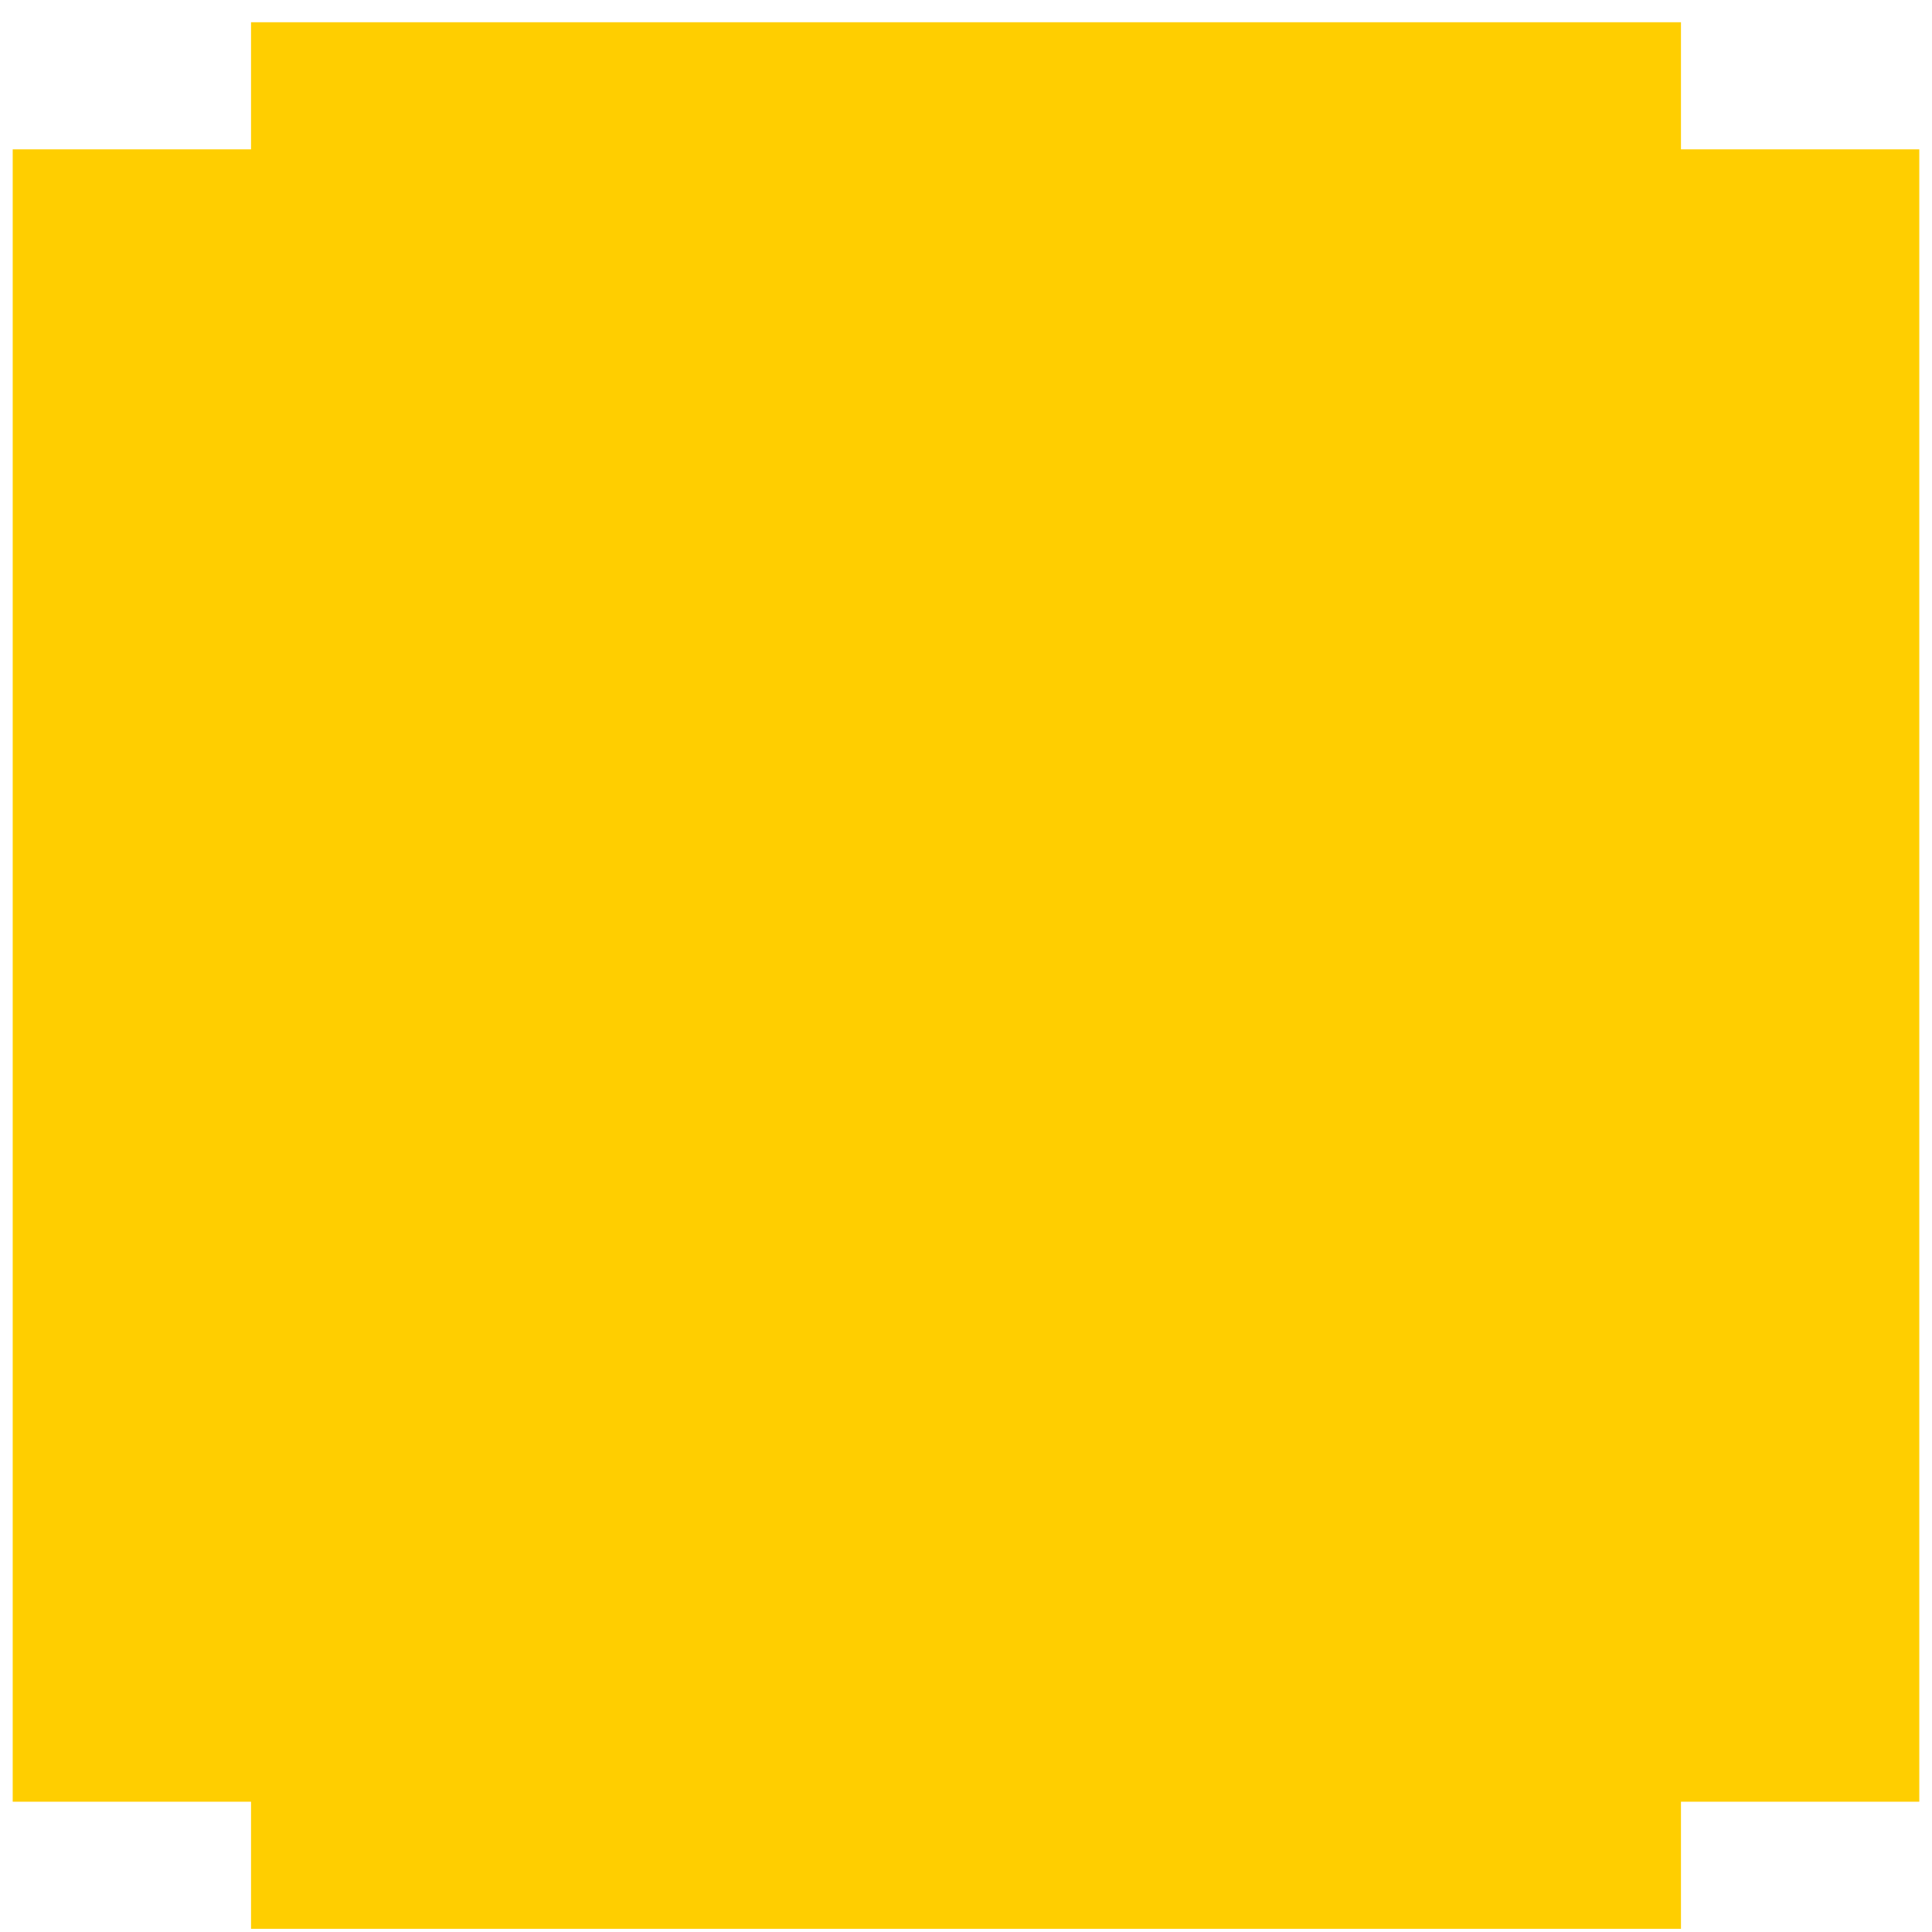 <?xml version="1.0" encoding="UTF-8"?> <svg xmlns="http://www.w3.org/2000/svg" width="76" height="76" viewBox="0 0 76 76" fill="none"><path fill-rule="evenodd" clip-rule="evenodd" d="M9.875 0.875H75.5V0.875H66.125V5.875H75.5V70.875H66.125V75.875H9.875V70.875H0.5V5.875H9.875V0.875Z" fill="#FFCE00"></path></svg> 